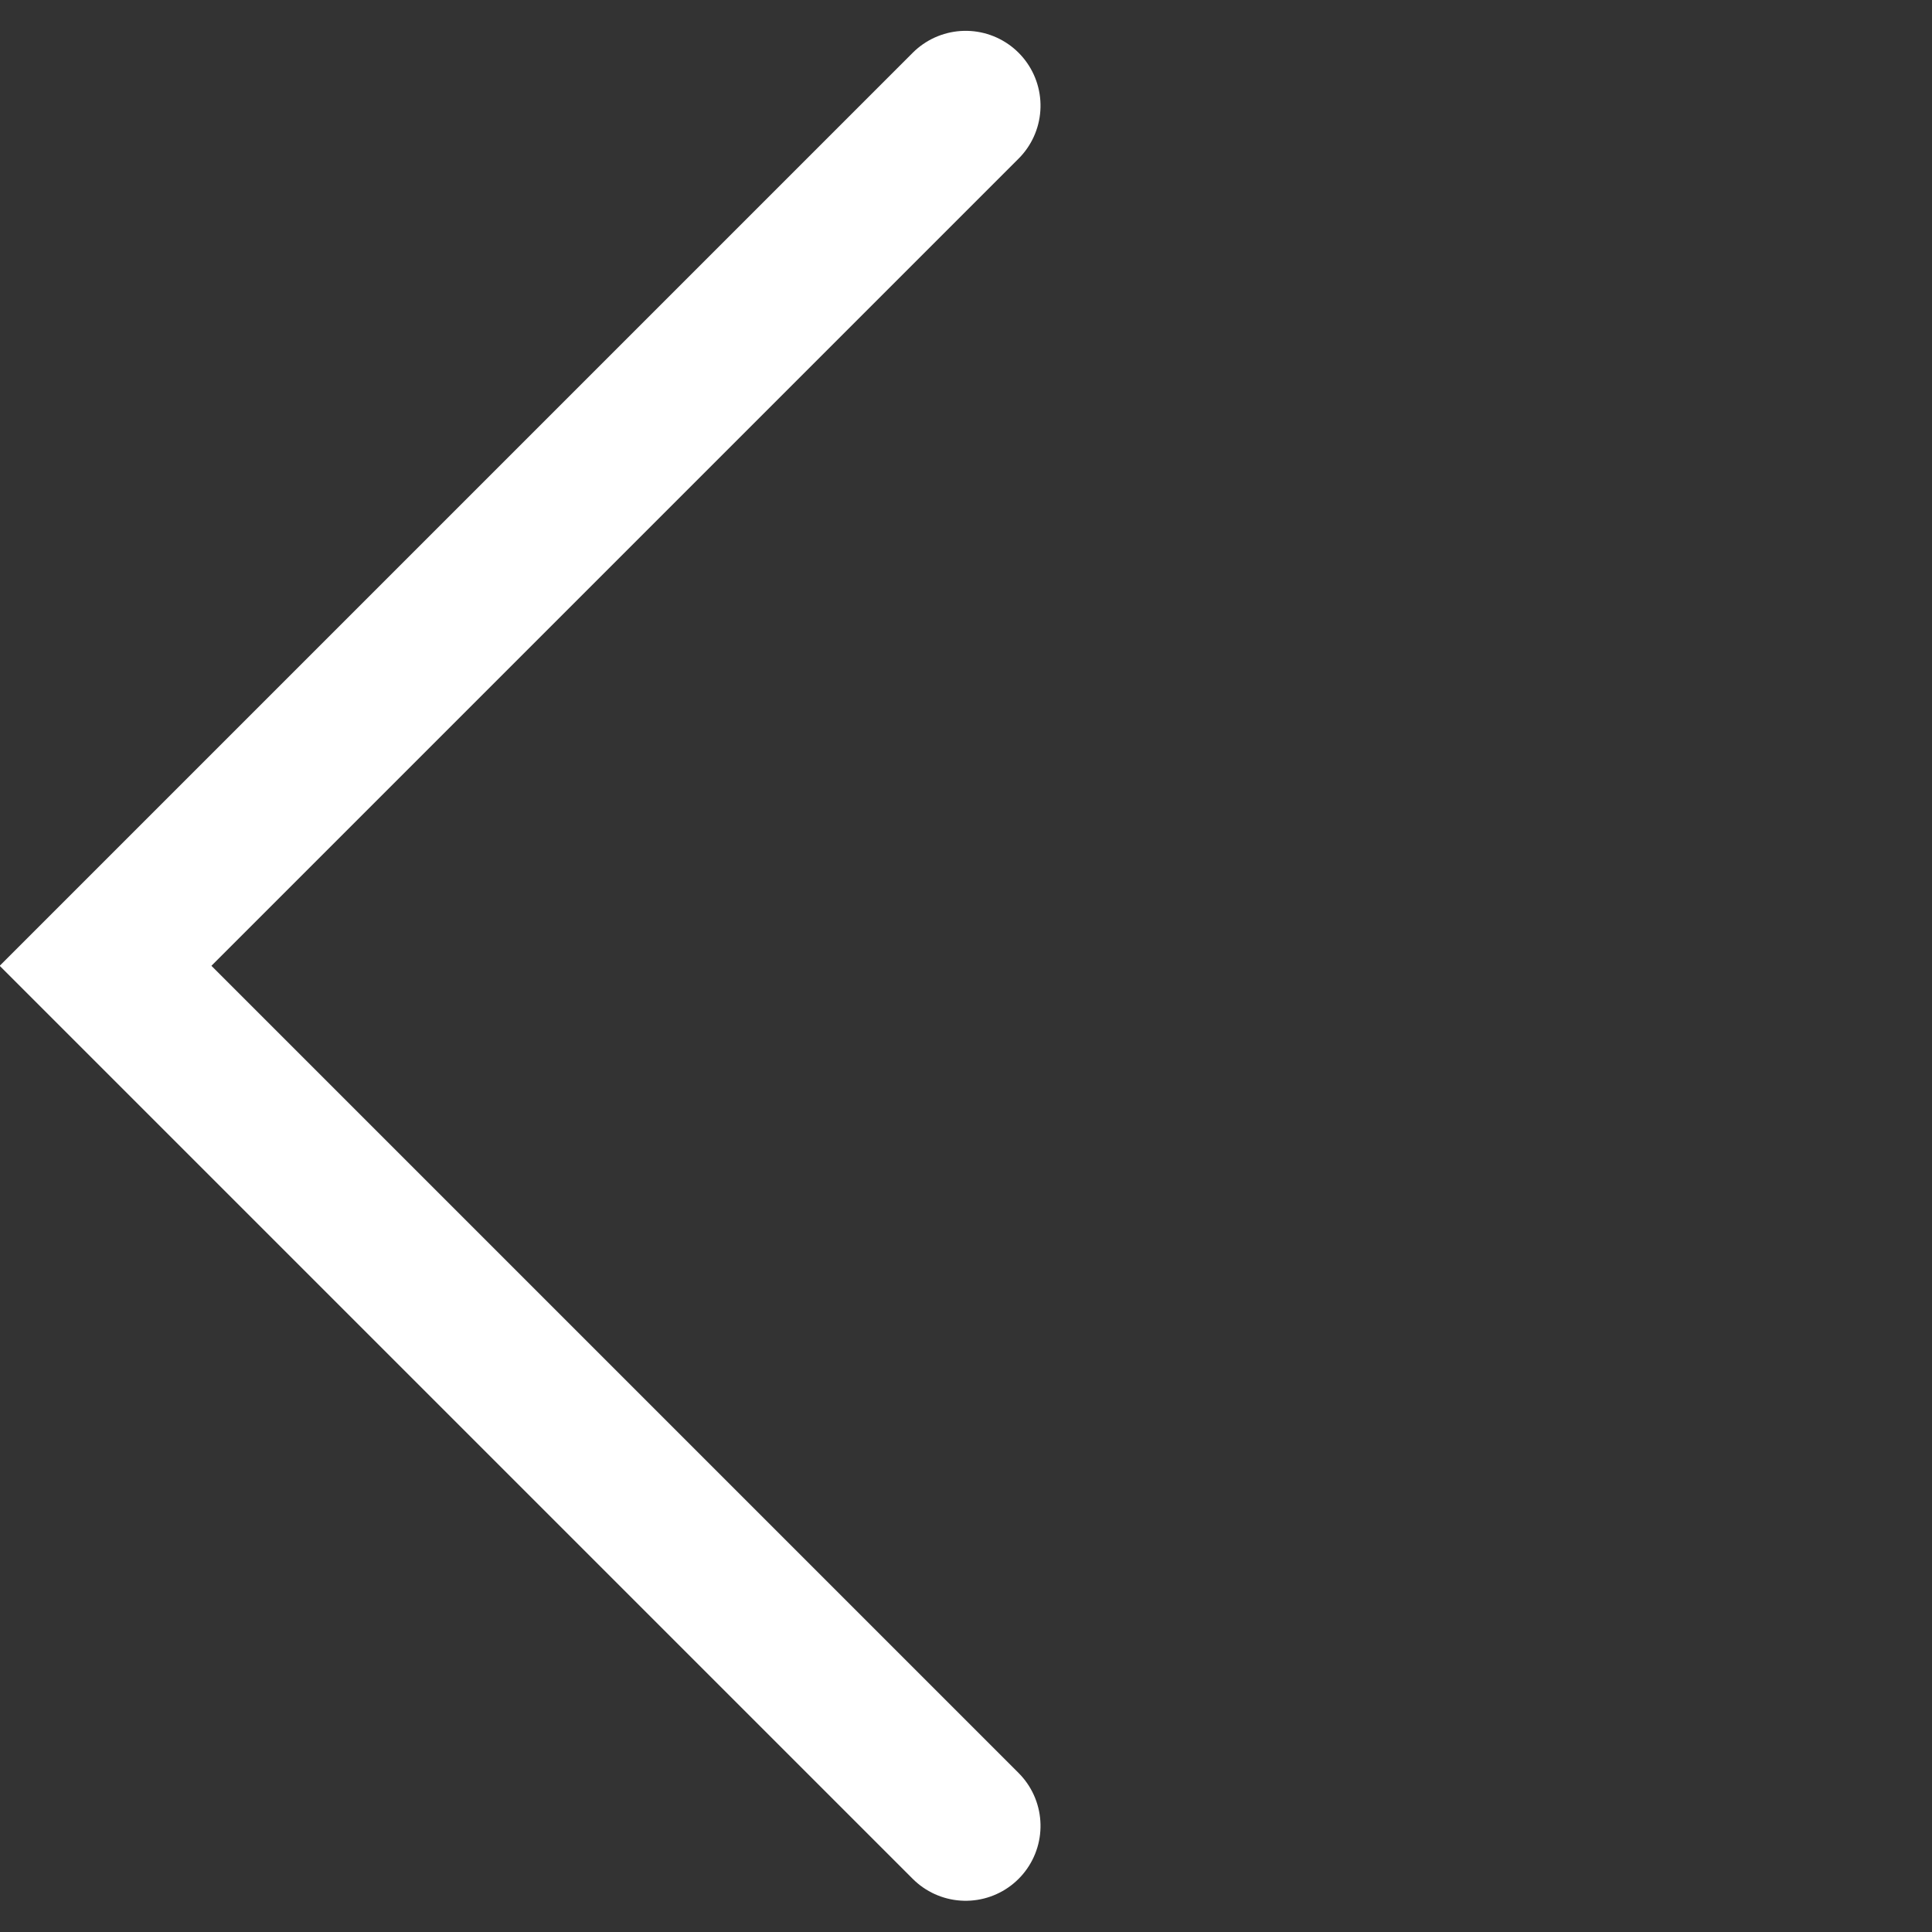 <svg xmlns="http://www.w3.org/2000/svg" width="20.648" height="20.648" viewBox="0 0 20.648 20.648">
  <rect x="0" y="0" width="20.648" height="20.648" fill="#333333" stroke="none"/>
  <g id="Page-1" transform="translate(-0.525 0.13)">
    <g id="_1-lepes" data-name="1-lepes" transform="translate(-276 -579)">
      <path id="Line" d="M280.346,595.692v-13h13" transform="translate(-332.607 375.401) rotate(-45)" fill="none" stroke="#fff" stroke-linecap="round" stroke-width="1.6" fill-rule="evenodd"/>
    </g>
  </g>
</svg>
